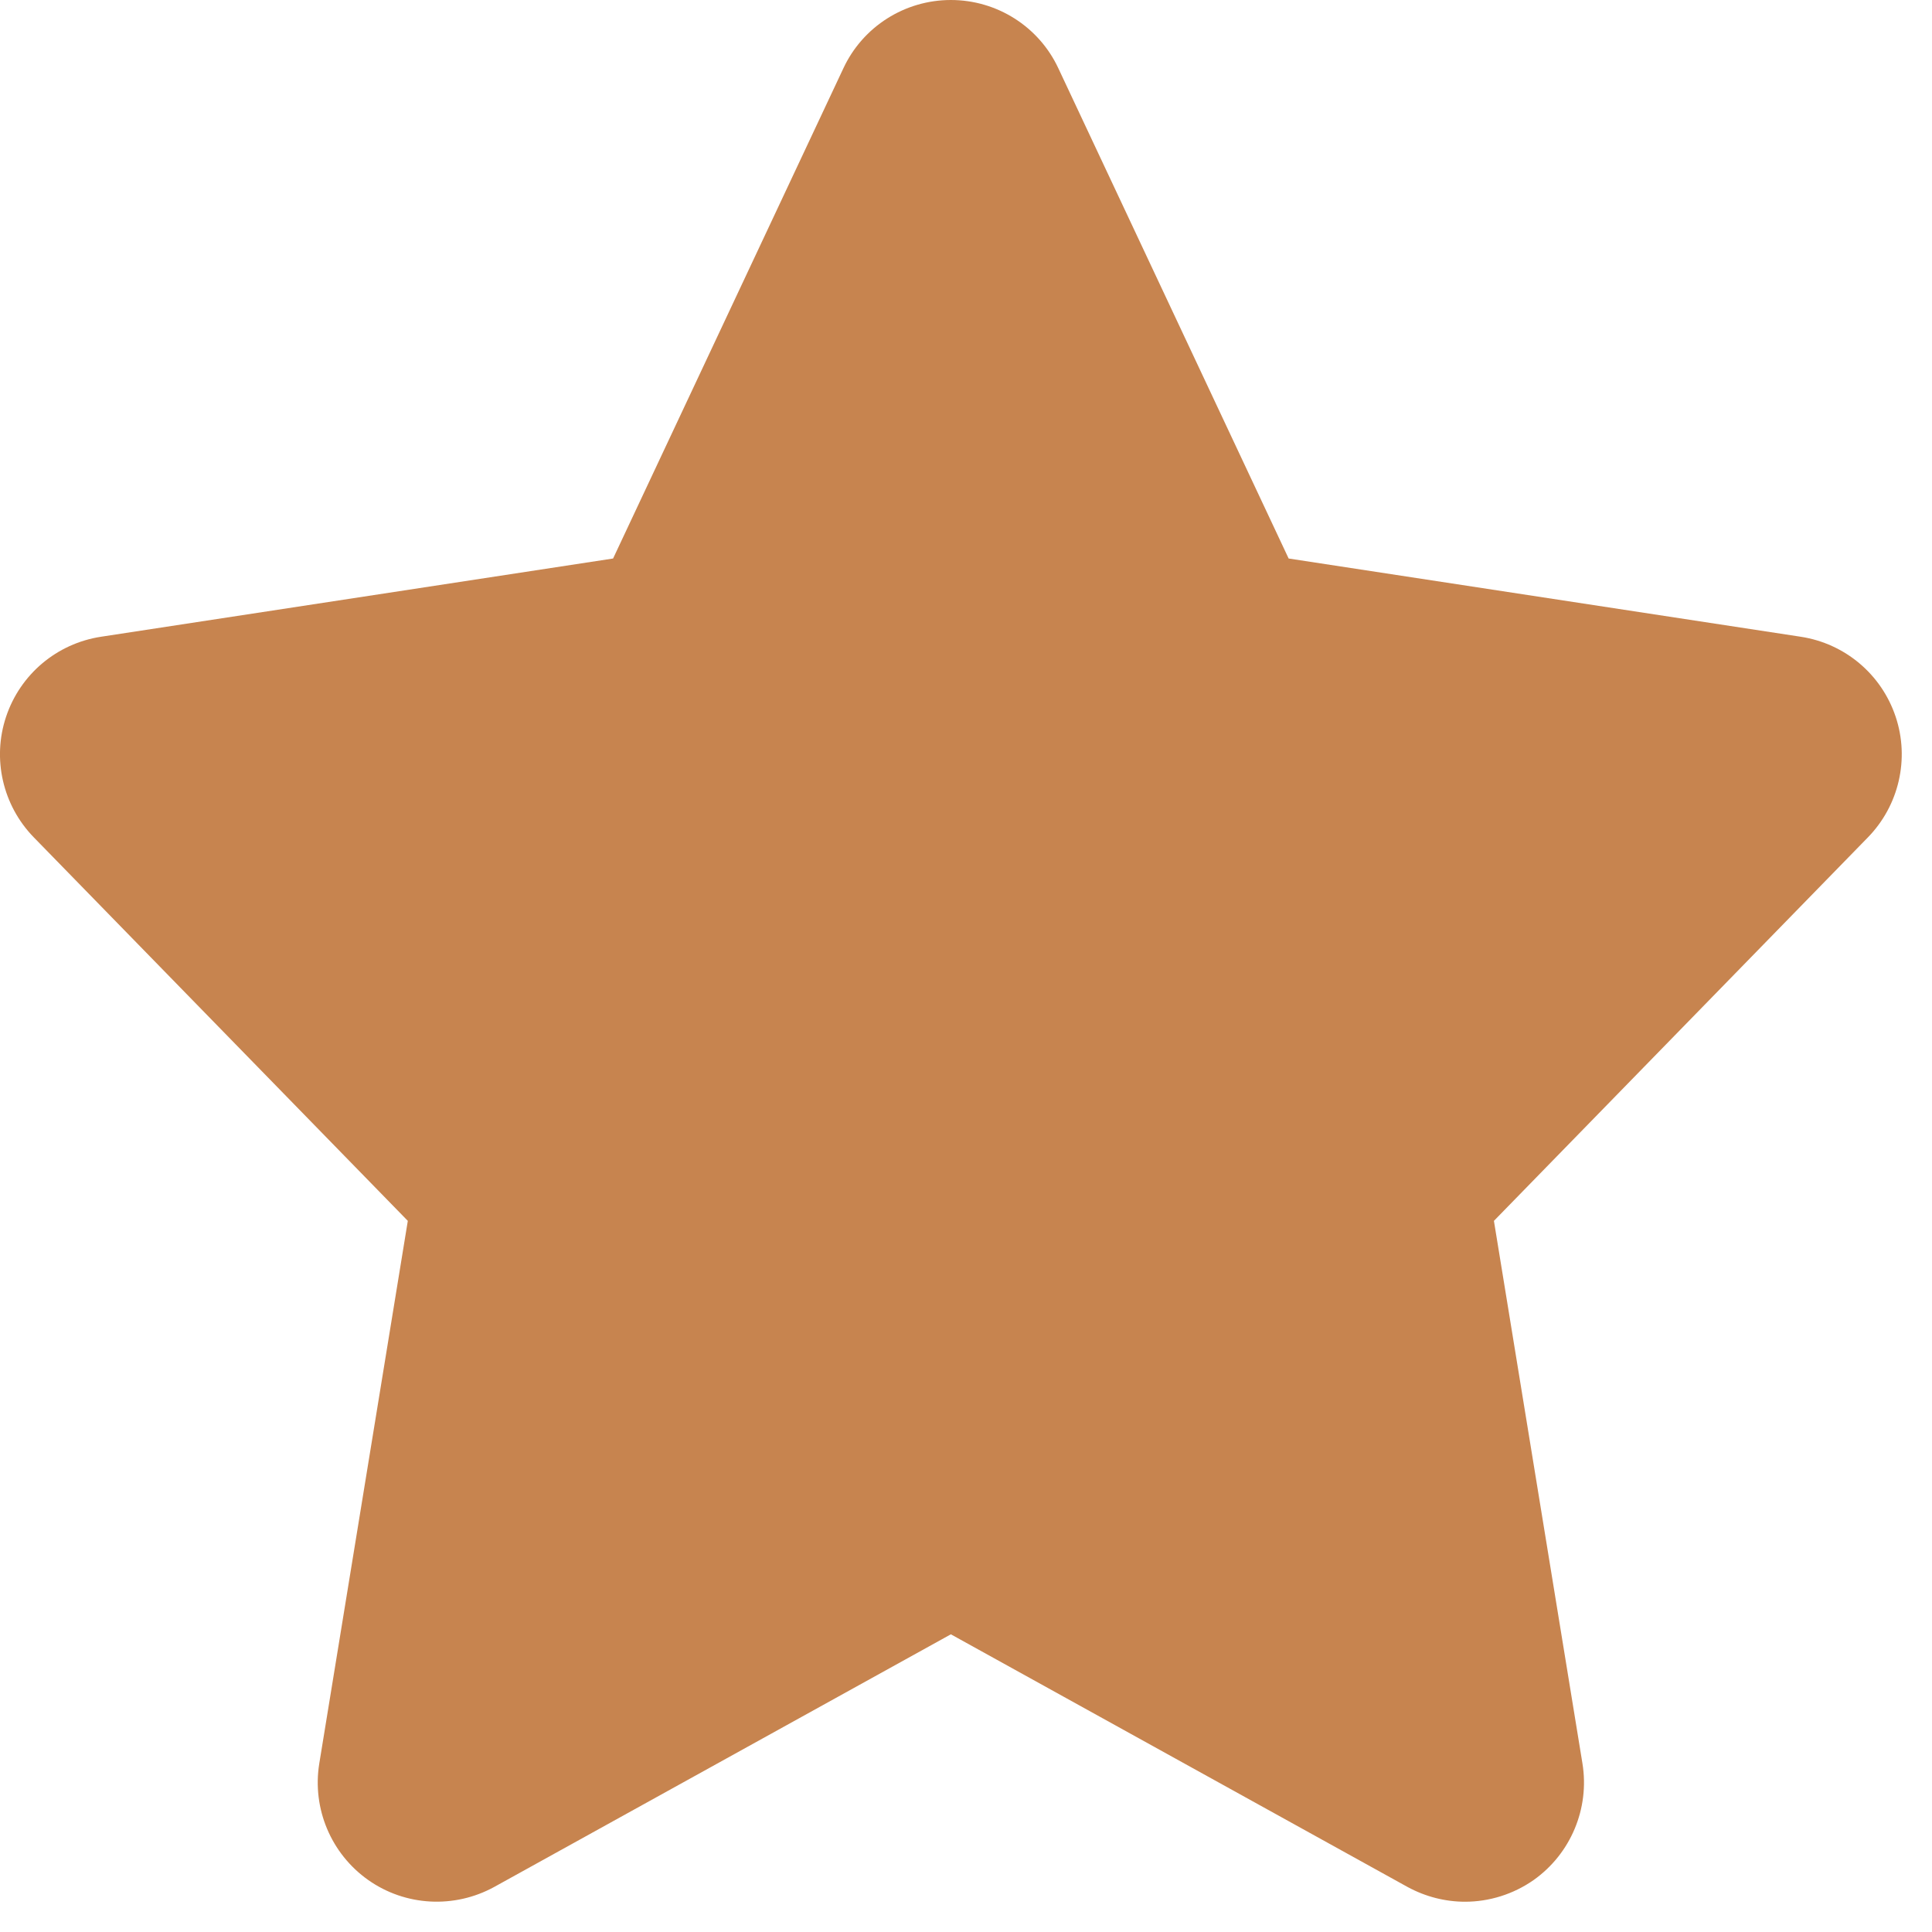 <svg width="12" height="12" viewBox="0 0 12 12" fill="none" xmlns="http://www.w3.org/2000/svg">
<g clip-path="url(#clip0_401_365)">
<path d="M11.774 4.451C11.686 4.188 11.459 3.997 11.185 3.955L8.004 3.469L6.574 0.425C6.453 0.165 6.192 0 5.906 0C5.62 0 5.359 0.165 5.238 0.425L3.808 3.469L0.627 3.955C0.353 3.997 0.126 4.188 0.038 4.451C-0.05 4.713 0.017 5.003 0.21 5.201L2.533 7.583L1.983 10.954C1.938 11.233 2.056 11.514 2.287 11.677C2.518 11.84 2.822 11.856 3.07 11.72L5.906 10.151L8.742 11.72C8.854 11.781 8.977 11.812 9.1 11.812C9.249 11.812 9.399 11.766 9.526 11.677C9.756 11.514 9.874 11.233 9.829 10.954L9.279 7.583L11.602 5.201C11.795 5.003 11.862 4.713 11.774 4.451Z" fill="#C7844F"/>
</g>
<defs>
<clipPath id="clip0_401_365">
<rect width="12" height="12" fill="white"/>
</clipPath>
</defs>
</svg>

